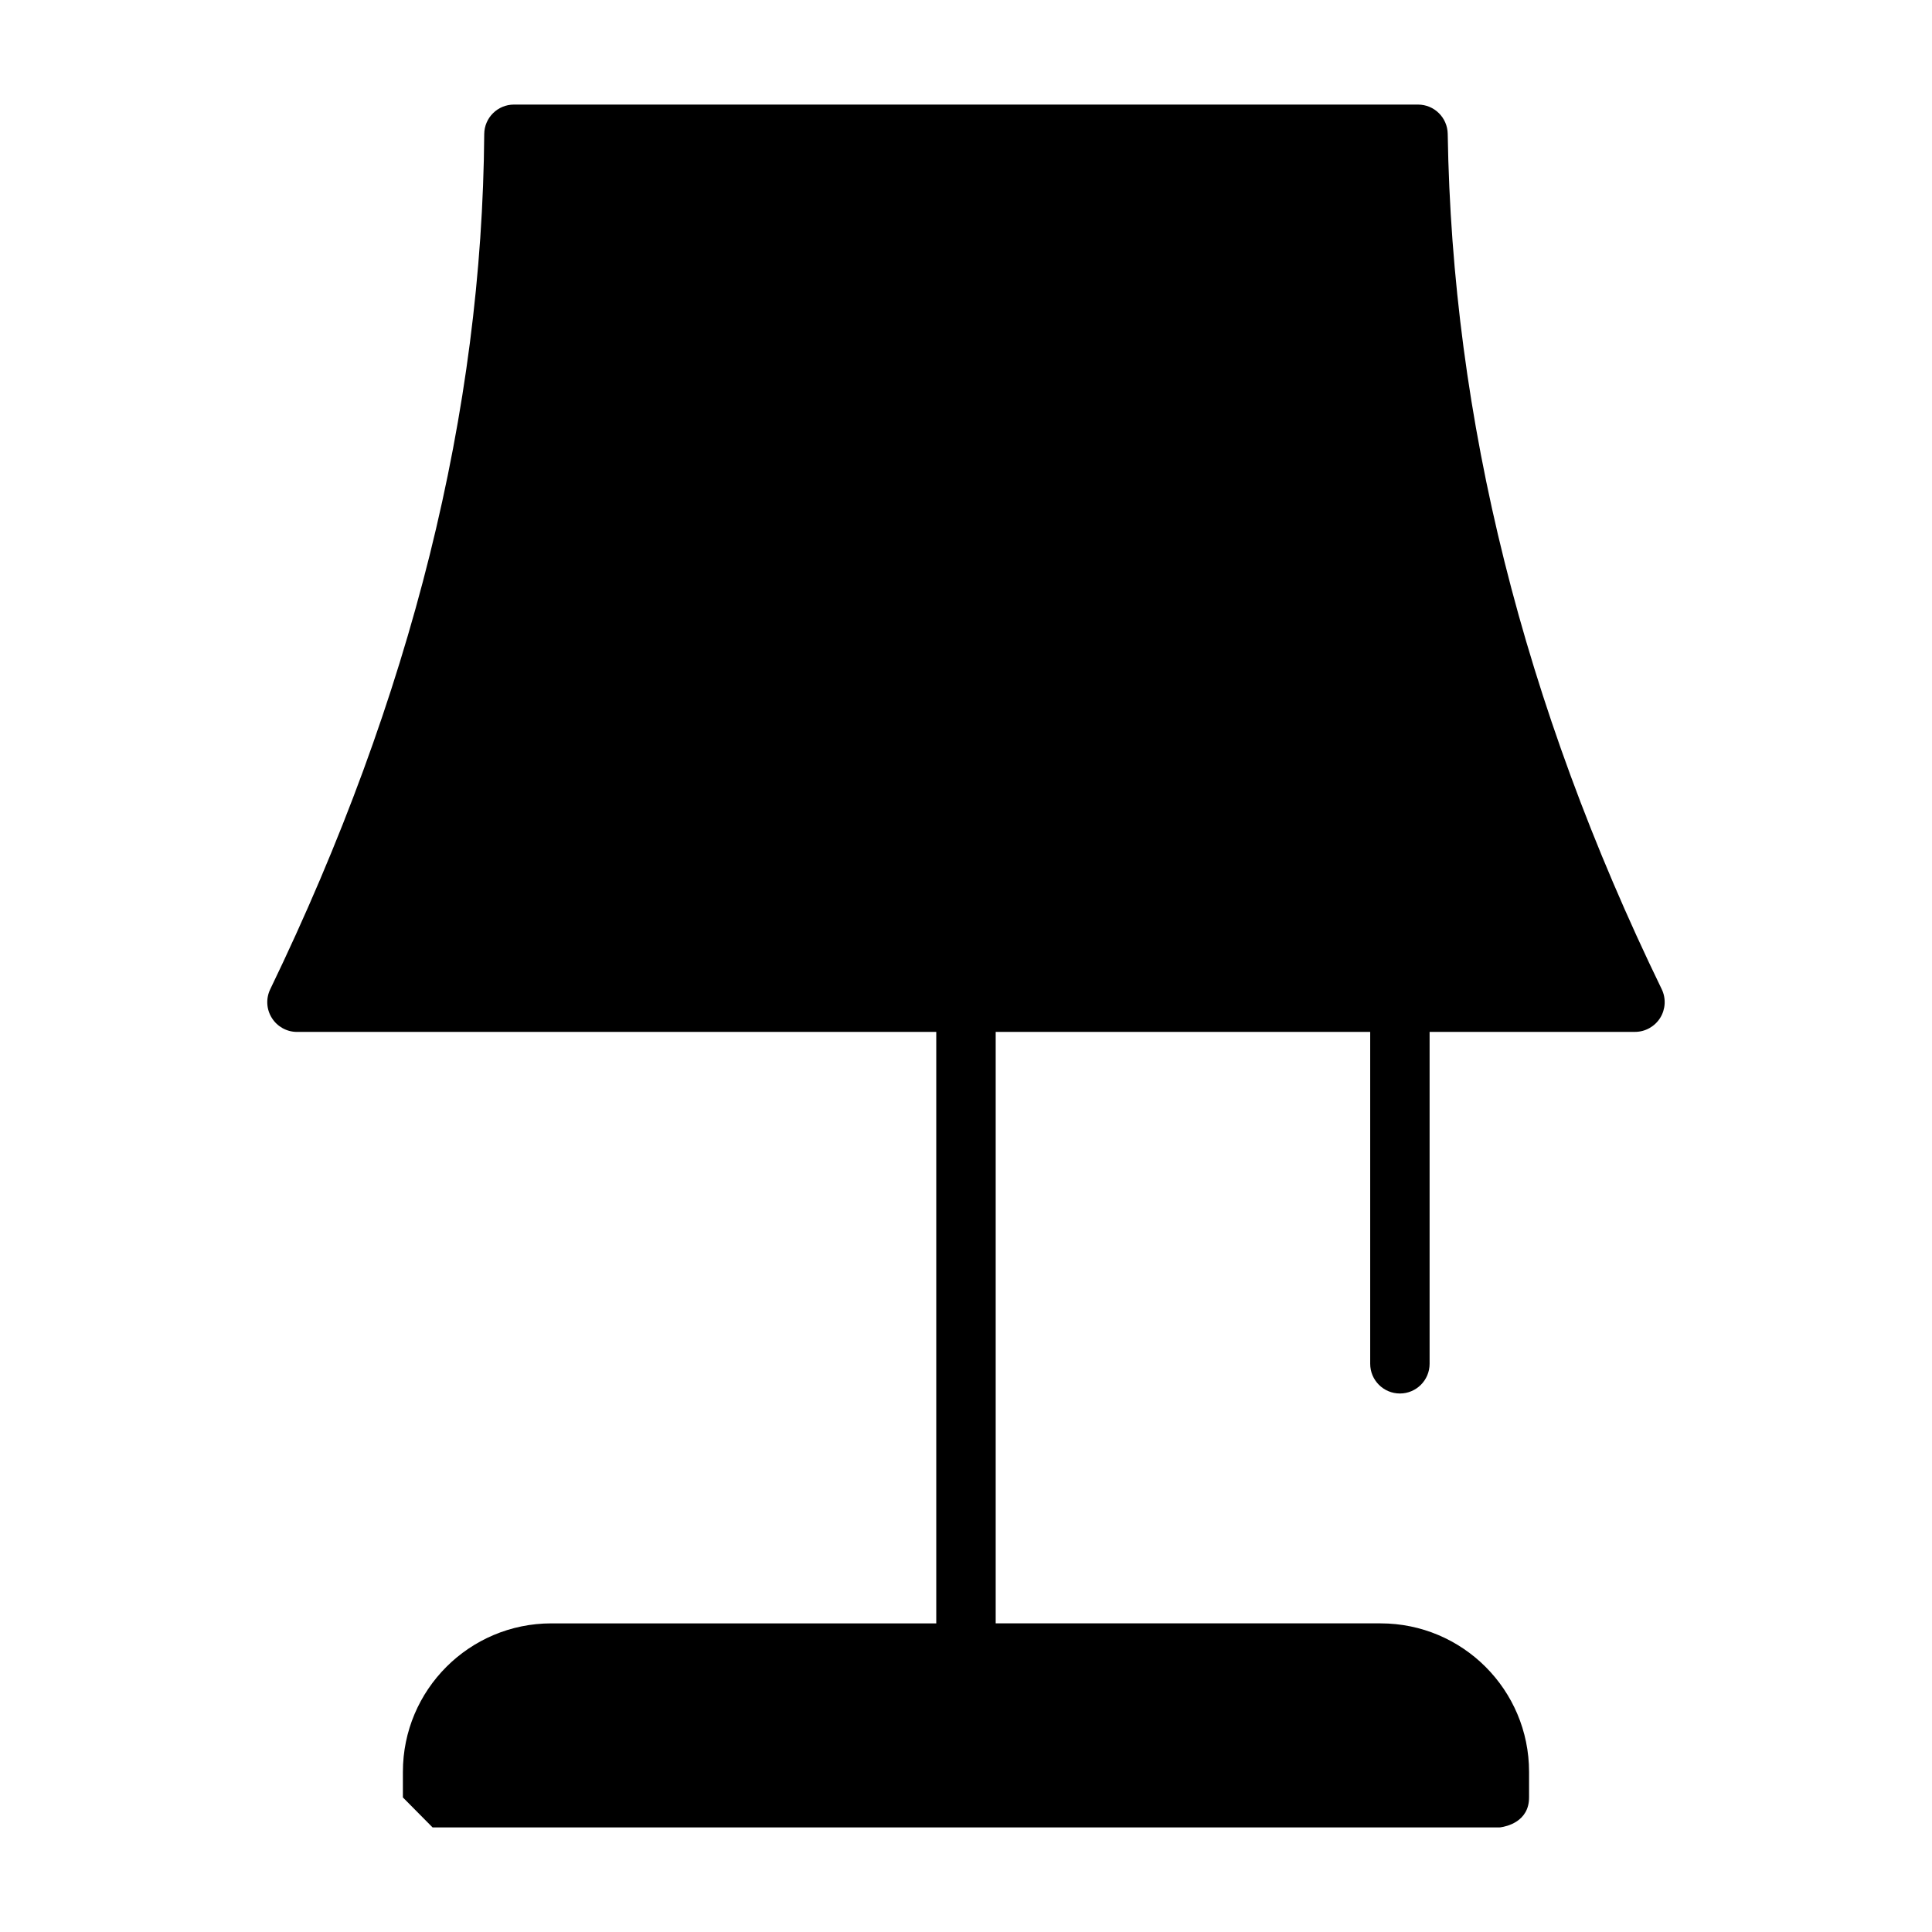 <?xml version="1.0" encoding="UTF-8"?>
<!-- The Best Svg Icon site in the world: iconSvg.co, Visit us! https://iconsvg.co -->
<svg fill="#000000" width="800px" height="800px" version="1.1" viewBox="144 144 512 512" xmlns="http://www.w3.org/2000/svg">
 <path d="m392.12 417.46v156.75h-101.99c-21.742 0-39.359 17.617-39.359 39.359v6.769s7.871 7.949 7.871 7.949h282.7l0.348-0.031c1.496-0.219 7.527-1.449 7.527-7.918v-6.769c0-21.742-17.617-39.359-39.359-39.359h-101.99v-156.75h99.25v87.961c0 4.344 3.527 7.871 7.871 7.871s7.871-3.527 7.871-7.871v-87.961h54.426c2.707 0 5.227-1.402 6.676-3.699 1.434-2.297 1.59-5.18 0.41-7.621-36.699-75.555-55.527-151.11-56.711-226.68-0.078-4.297-3.574-7.746-7.871-7.746h-239.59c-4.312 0-7.84 3.496-7.871 7.809-0.551 73.258-19.098 148.75-56.711 226.64-1.18 2.441-1.023 5.32 0.426 7.606 1.434 2.297 3.953 3.699 6.66 3.699h169.42z" fill-rule="evenodd"/>
</svg>